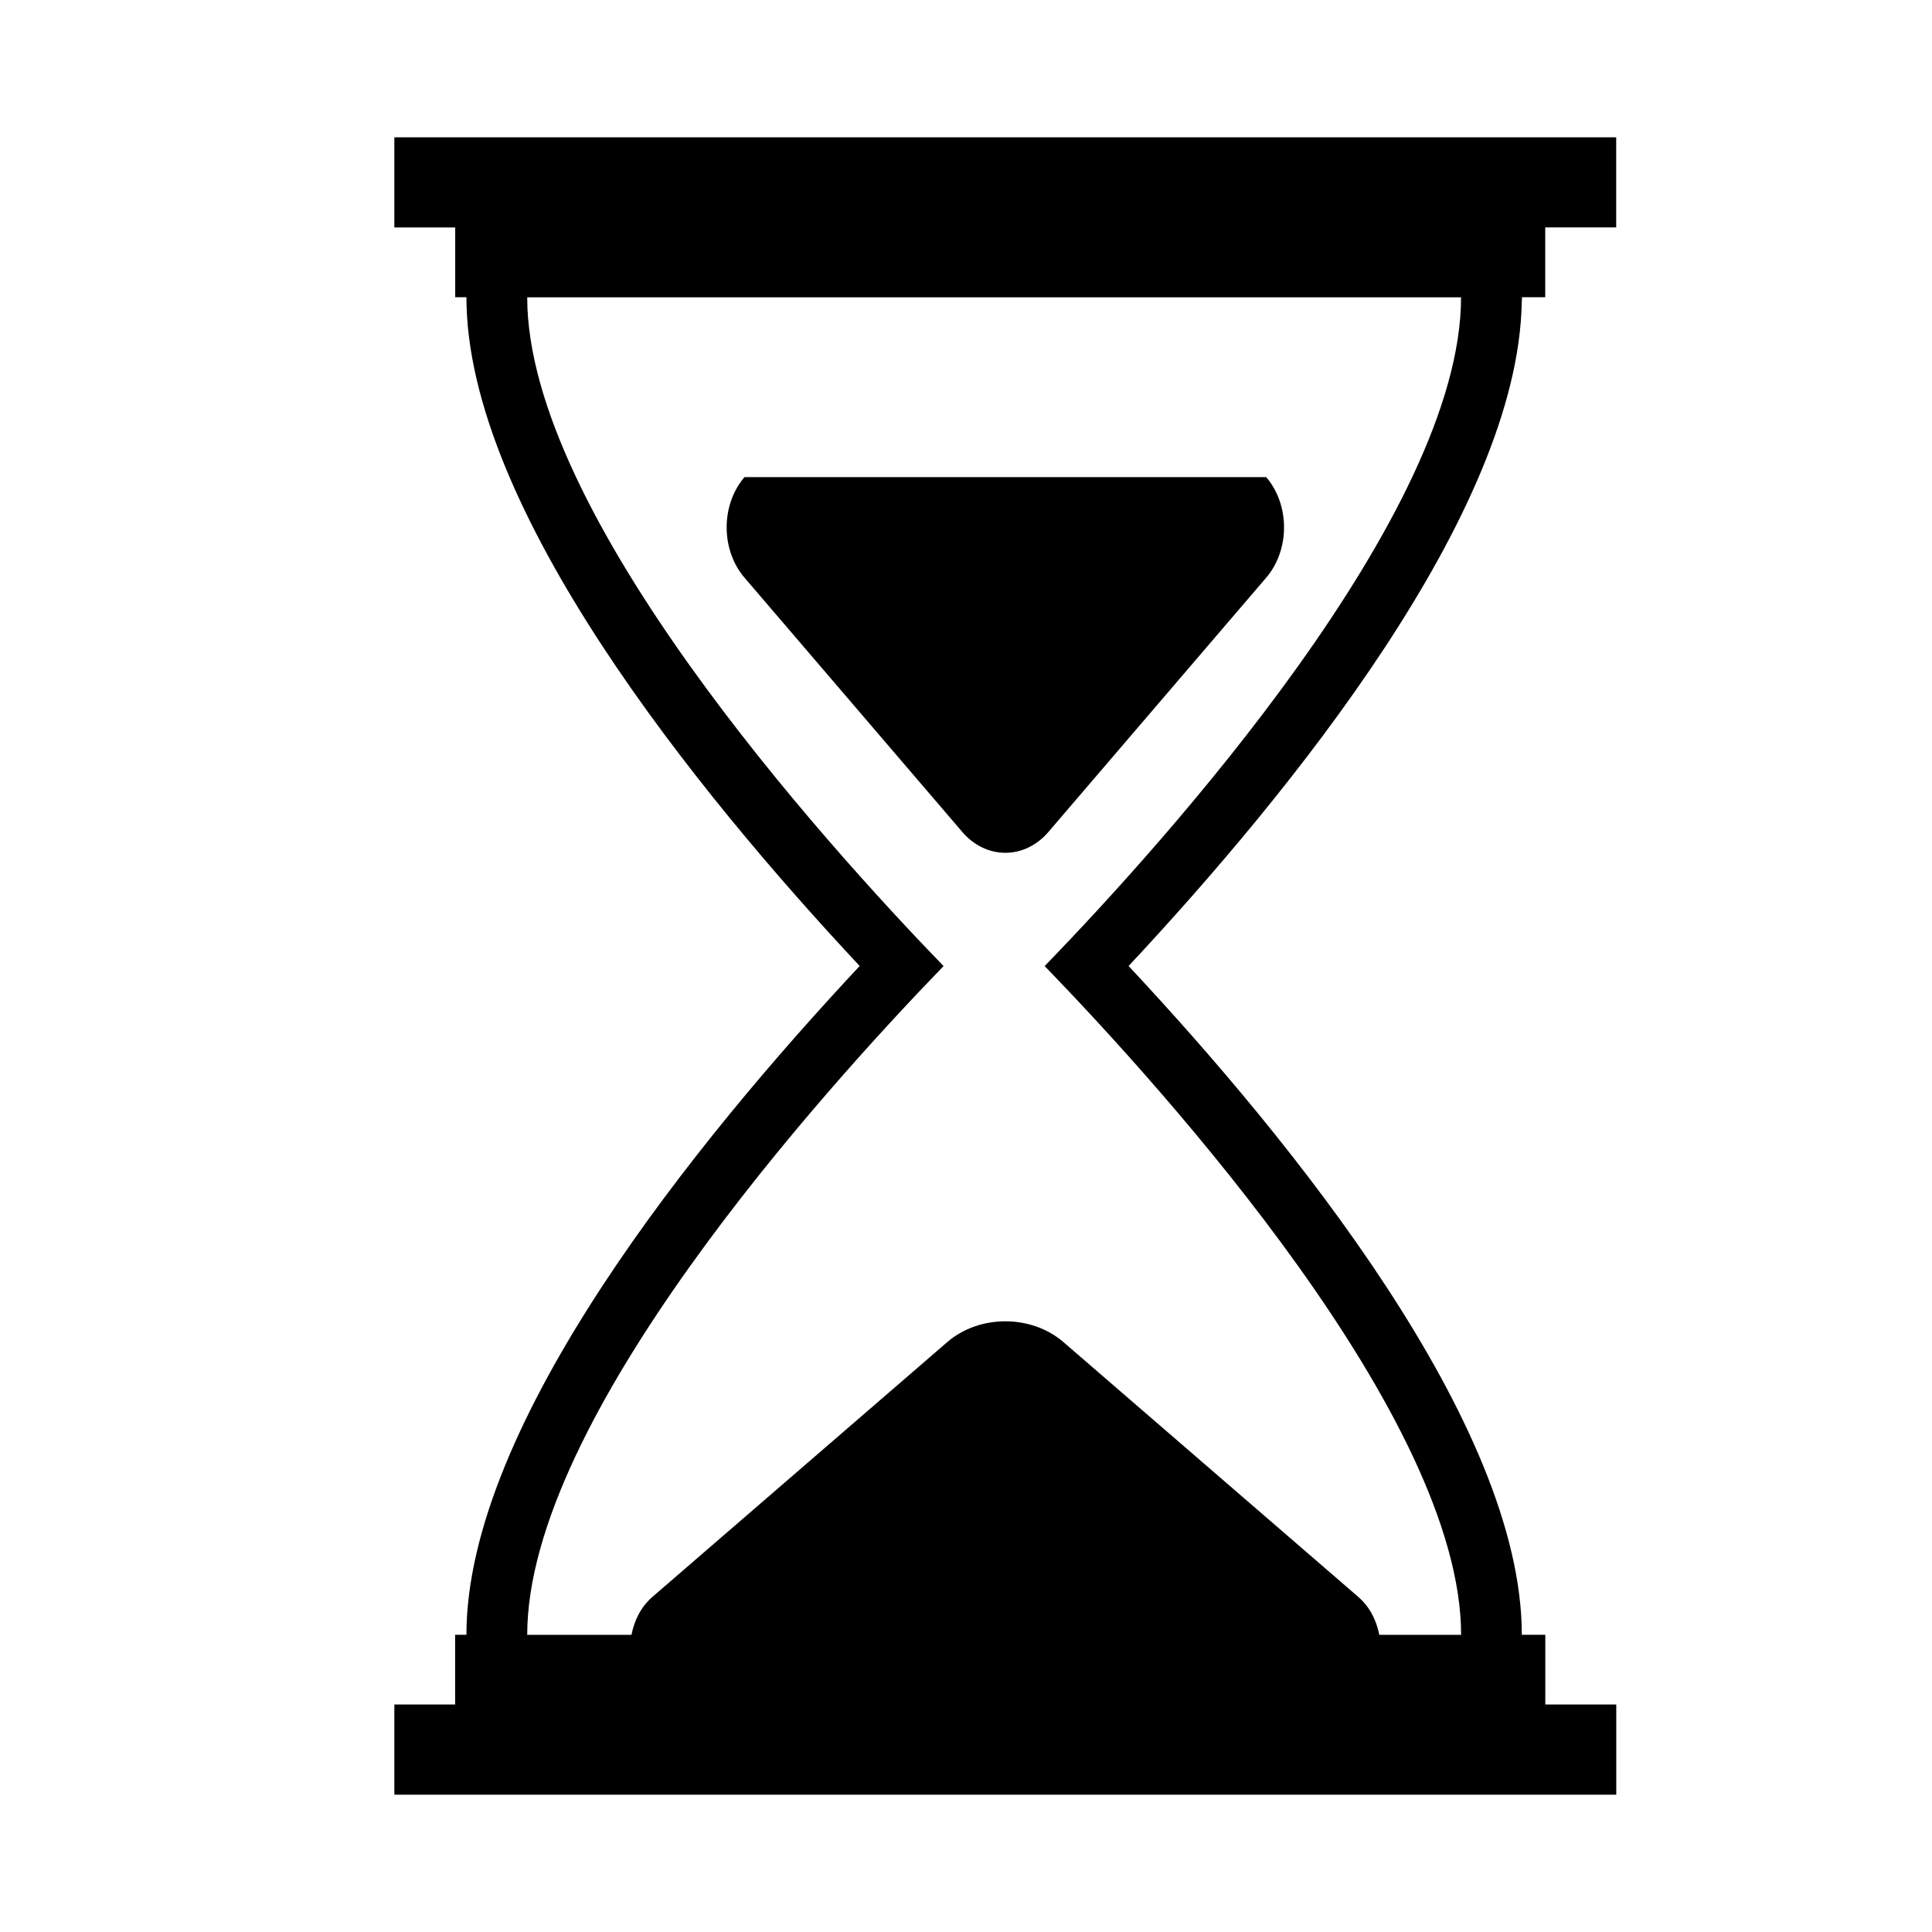 <?xml version="1.0" encoding="utf-8"?>
<!-- Generator: Adobe Illustrator 15.0.0, SVG Export Plug-In . SVG Version: 6.00 Build 0)  -->
<!DOCTYPE svg PUBLIC "-//W3C//DTD SVG 1.1//EN" "http://www.w3.org/Graphics/SVG/1.1/DTD/svg11.dtd">
<svg version="1.1" id="Layer_1" xmlns="http://www.w3.org/2000/svg" xmlns:xlink="http://www.w3.org/1999/xlink" x="0px" y="0px"
	 width="26px" height="26px" viewBox="0 0 26 26" enable-background="new 0 0 26 26" xml:space="preserve">
<g>
	<path d="M20.482,4h0.313v-0.94h0.955V1.848H5.307v1.213h0.819V4h0.151c0,2.838,3.1,6.656,5.292,9c-2.192,2.344-5.292,6.161-5.292,9
		H6.125v0.938H5.307v1.214h16.444v-1.214h-0.955v-0.938H20.48c-0.001-2.839-3.1-6.656-5.292-9c2.175-2.327,5.244-6.104,5.291-8.935
		C20.481,4.044,20.482,4.023,20.482,4z M14.059,13.001c1.624,1.678,5.603,6.087,5.604,9h-1.101c-0.038-0.188-0.12-0.371-0.289-0.516
		l-3.961-3.423c-0.433-0.374-1.133-0.374-1.565,0l-3.961,3.423c-0.168,0.145-0.25,0.327-0.288,0.516H7.095
		c0-2.913,3.979-7.322,5.603-9c-1.624-1.678-5.603-6.088-5.603-9h12.567C19.662,6.913,15.683,11.323,14.059,13.001z"/>
	<path d="M10.019,7.774l2.931,3.422c0.32,0.374,0.839,0.374,1.159,0l2.931-3.422c0.32-0.374,0.32-0.979,0-1.353h-7.021
		C9.699,6.794,9.699,7.4,10.019,7.774z"/>
</g>
</svg>
